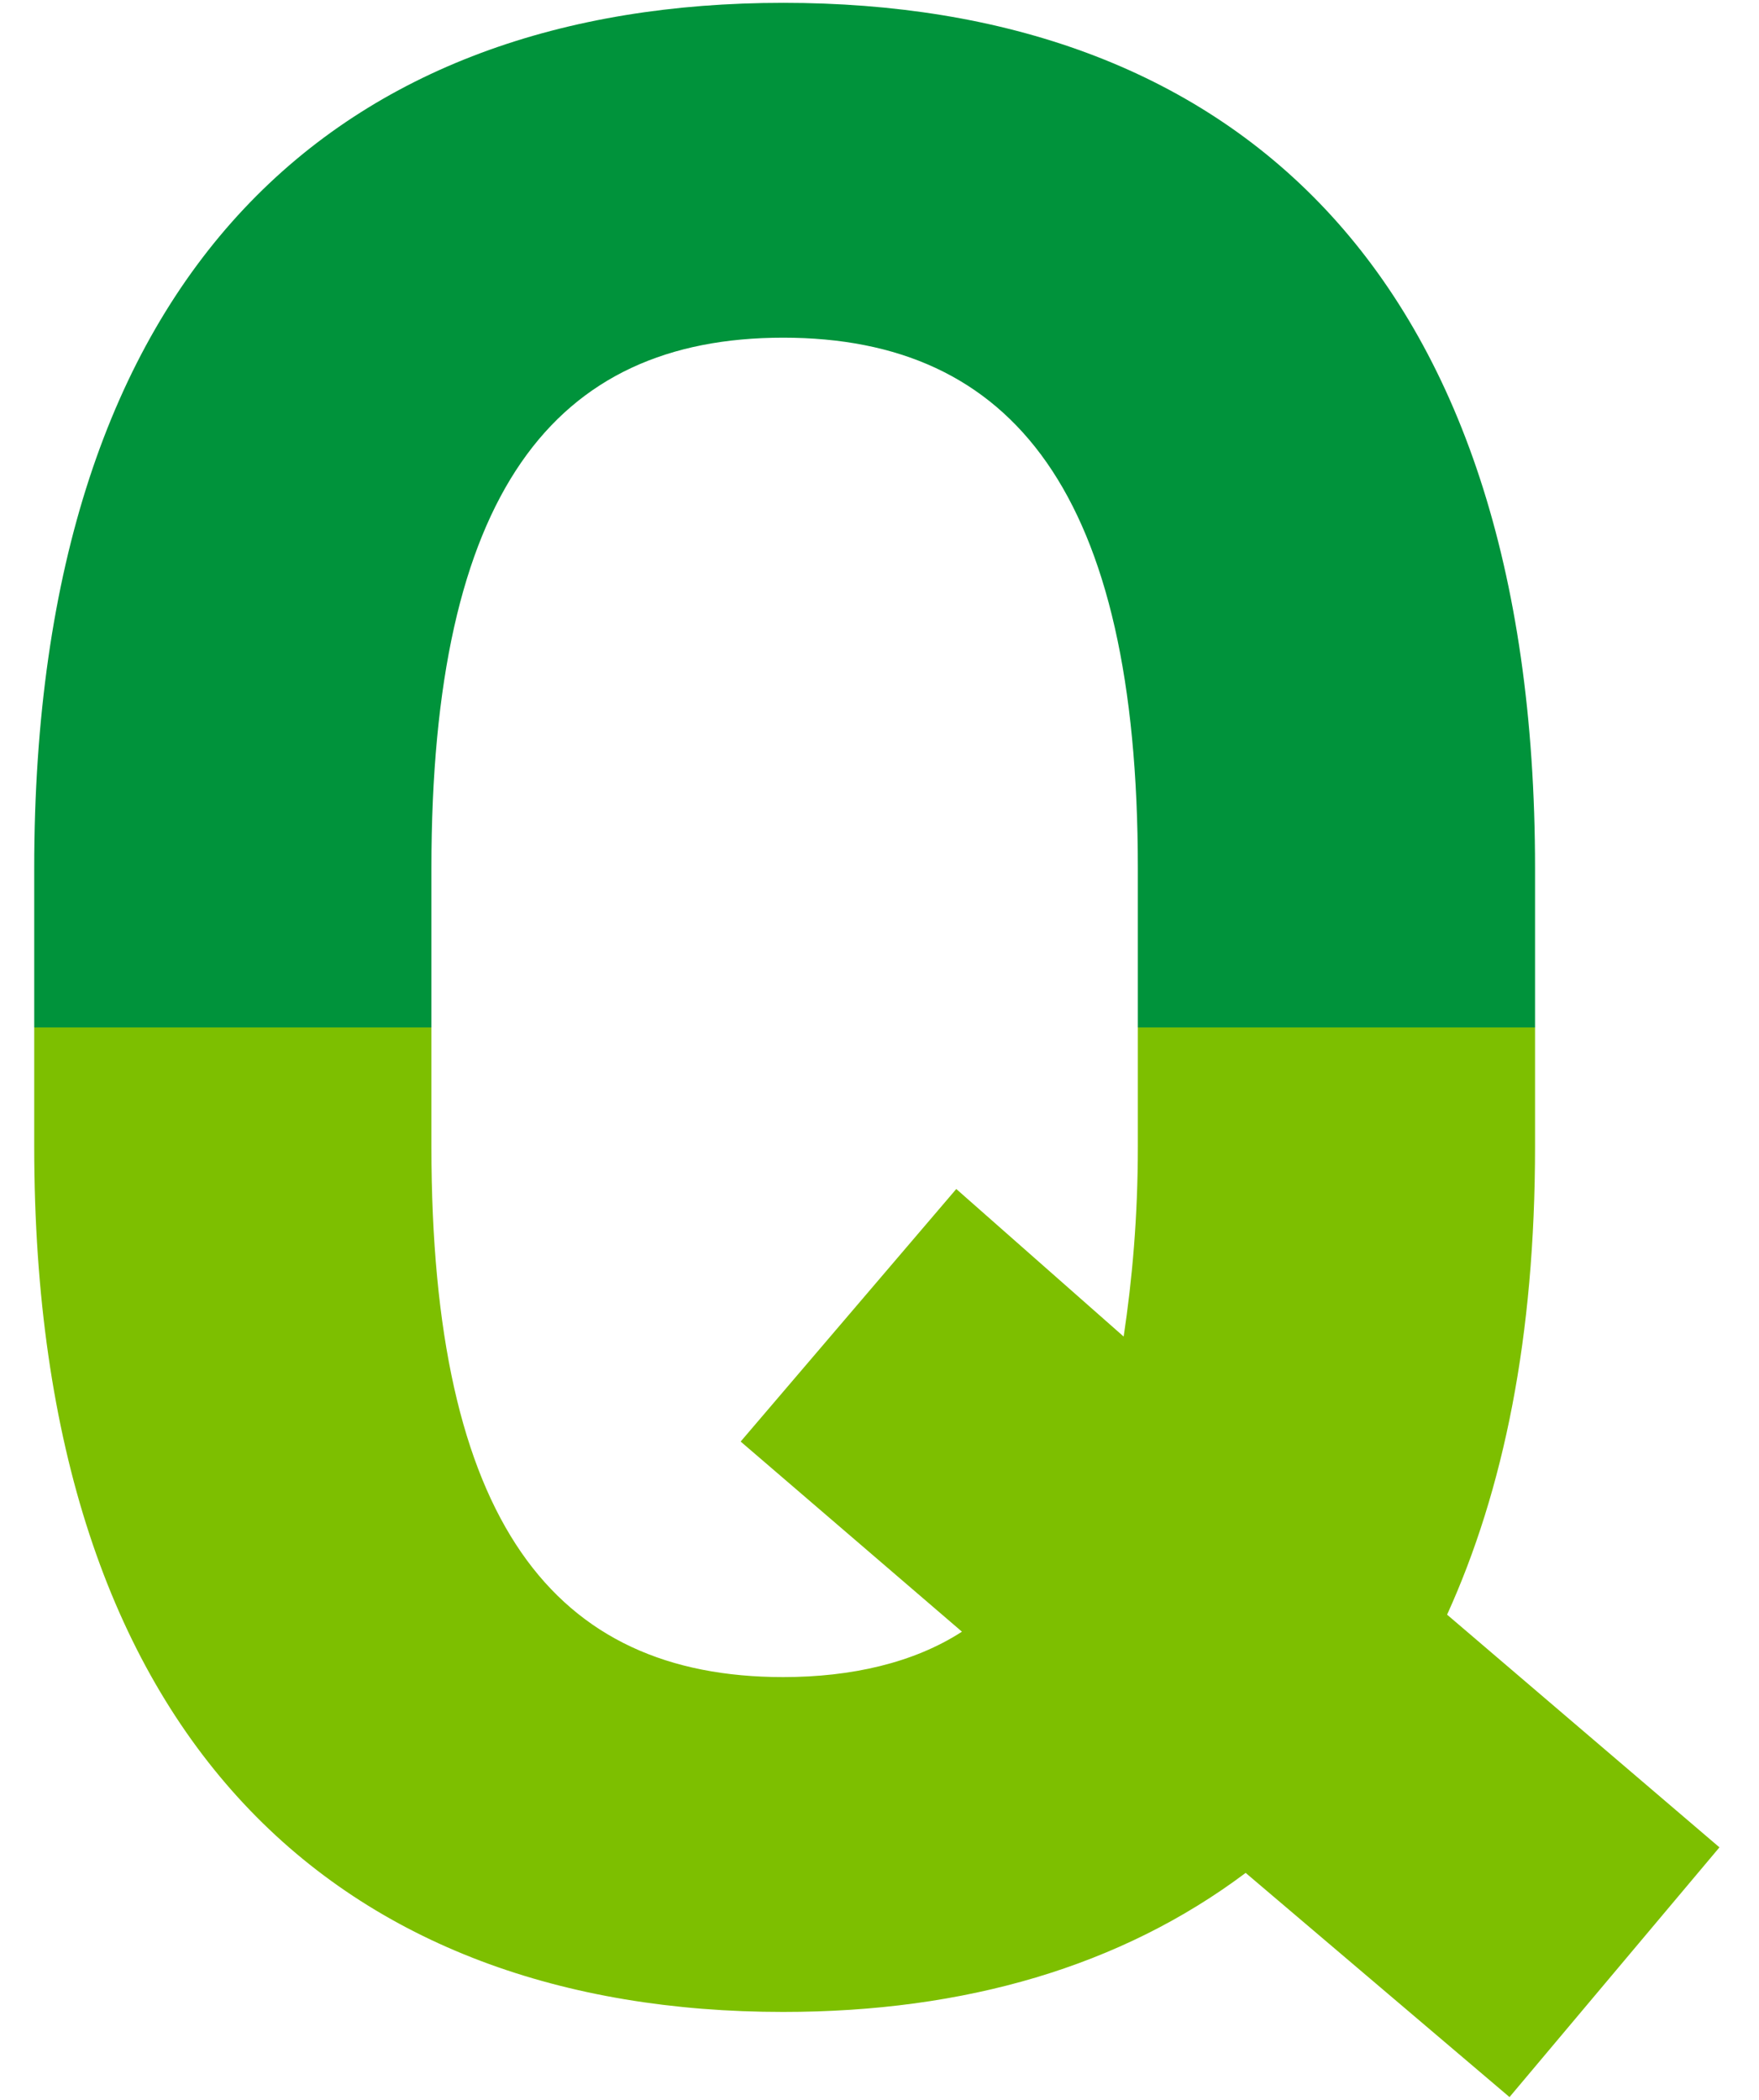 <svg xmlns="http://www.w3.org/2000/svg" width="31" height="37" fill="none"><path fill="url(#a)" d="M27.053 20.2c0 3.35-.55 6.05-1.55 8.25l4.8 4.1-3.7 4.4-4.65-3.95c-2.2 1.65-4.95 2.45-8.15 2.45-7.75 0-13.2-4.7-13.2-15.25v-4.9C.603 4.65 6.053.05 13.803.05c7.8 0 13.25 4.6 13.25 15.25zm-19.45-4.9v4.9c0 6.6 2.15 9.35 6.2 9.35 1.2 0 2.3-.25 3.15-.8l-3.9-3.35 3.8-4.45 2.95 2.6c.15-1 .25-2.1.25-3.35v-4.9c0-6.6-2.2-9.35-6.25-9.35s-6.2 2.75-6.2 9.35"/><defs><linearGradient id="a" x1="14" x2="14" y1="-13" y2="51" gradientUnits="userSpaceOnUse"><stop offset=".486" stop-color="#00933B"/><stop offset=".486" stop-color="#7DBF00"/></linearGradient></defs></svg>